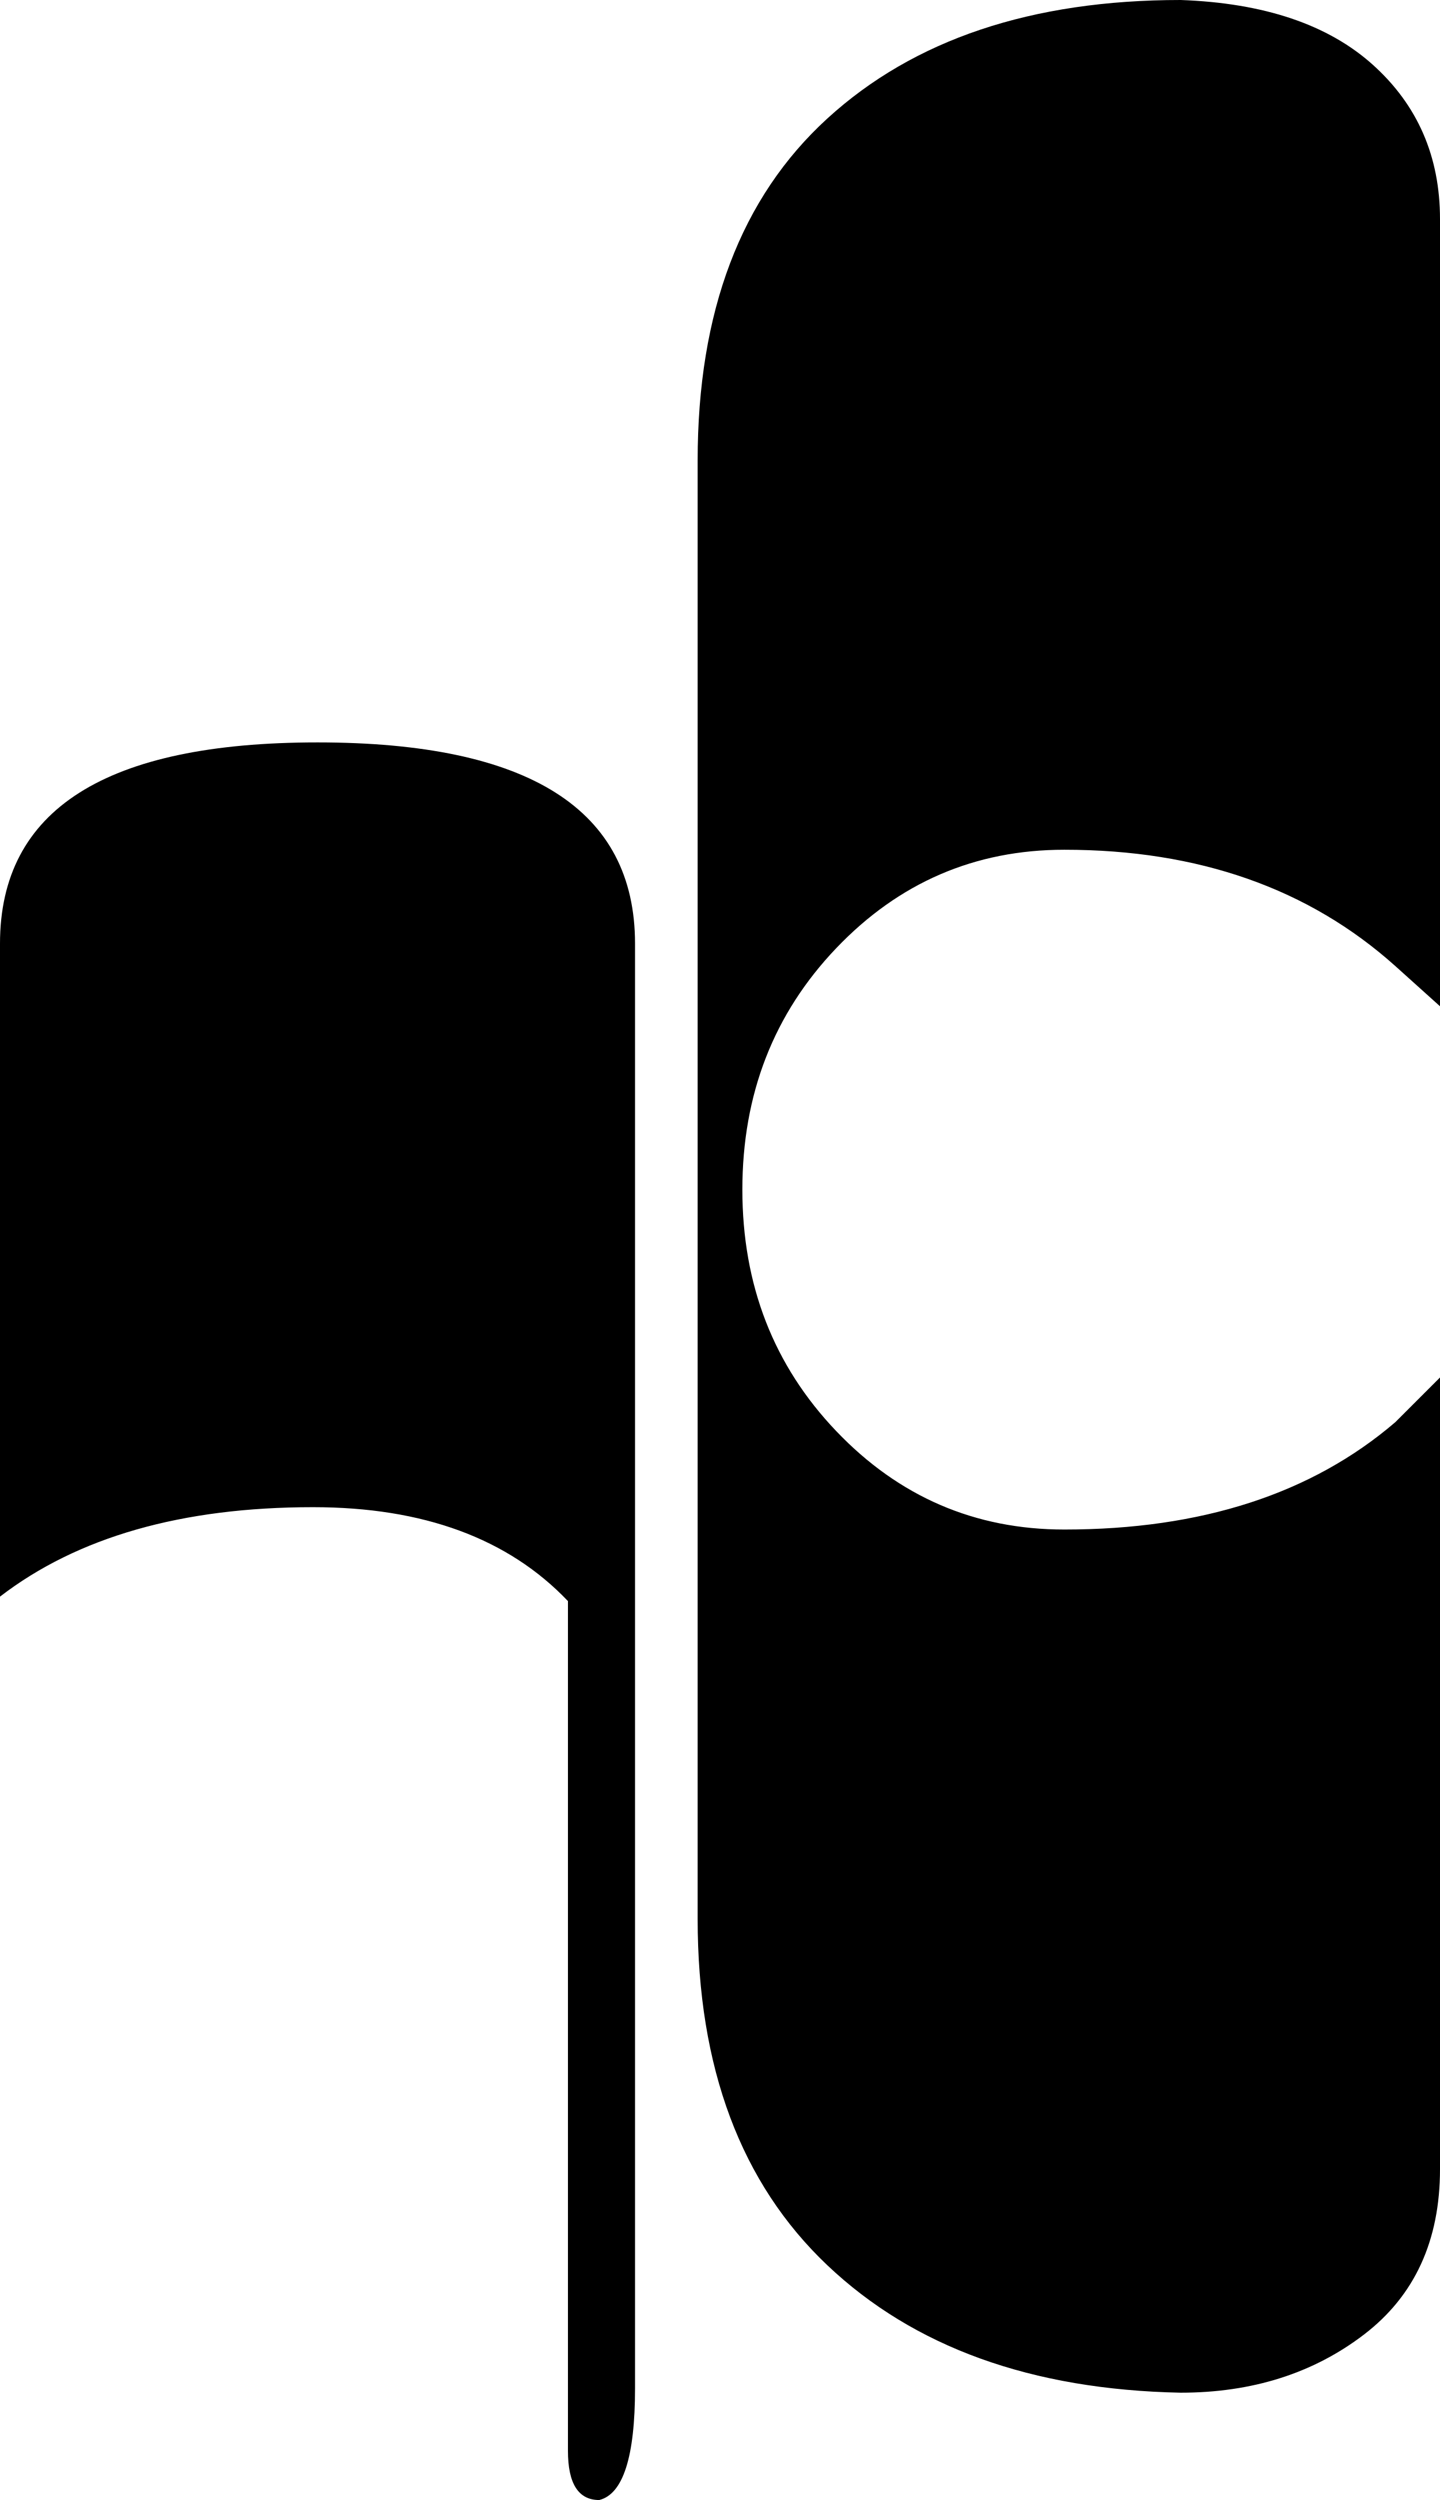 <svg width="322" height="559" xmlns="http://www.w3.org/2000/svg"><path d="M156 429V103c0-33.333 9.667-58.833 29-76.5S230.667 0 264 0c18.667.667 33 5.5 43 14.5S322 35 322 49v176l-10-9c-19.333-17.333-44-26-74-26-20 0-37 7.333-51 22s-21 32.667-21 54 7 39.333 21 54c14 14.667 31 22 51 22 30.667 0 55.333-8 74-24l10-10v177c0 16-5.667 28.333-17 37-11.333 8.667-25 13-41 13-33.333-.667-59.667-10.167-79-28.5s-29-44.167-29-77.5zm-29 119V358c-13.333-14-32.333-21-57-21-29.333 0-52.667 6.667-70 20V211c0-30 23.667-45 71-45s71 15 71 45v323c0 15.333-2.667 23.667-8 25-4.667 0-7-3.667-7-11z"/></svg>
